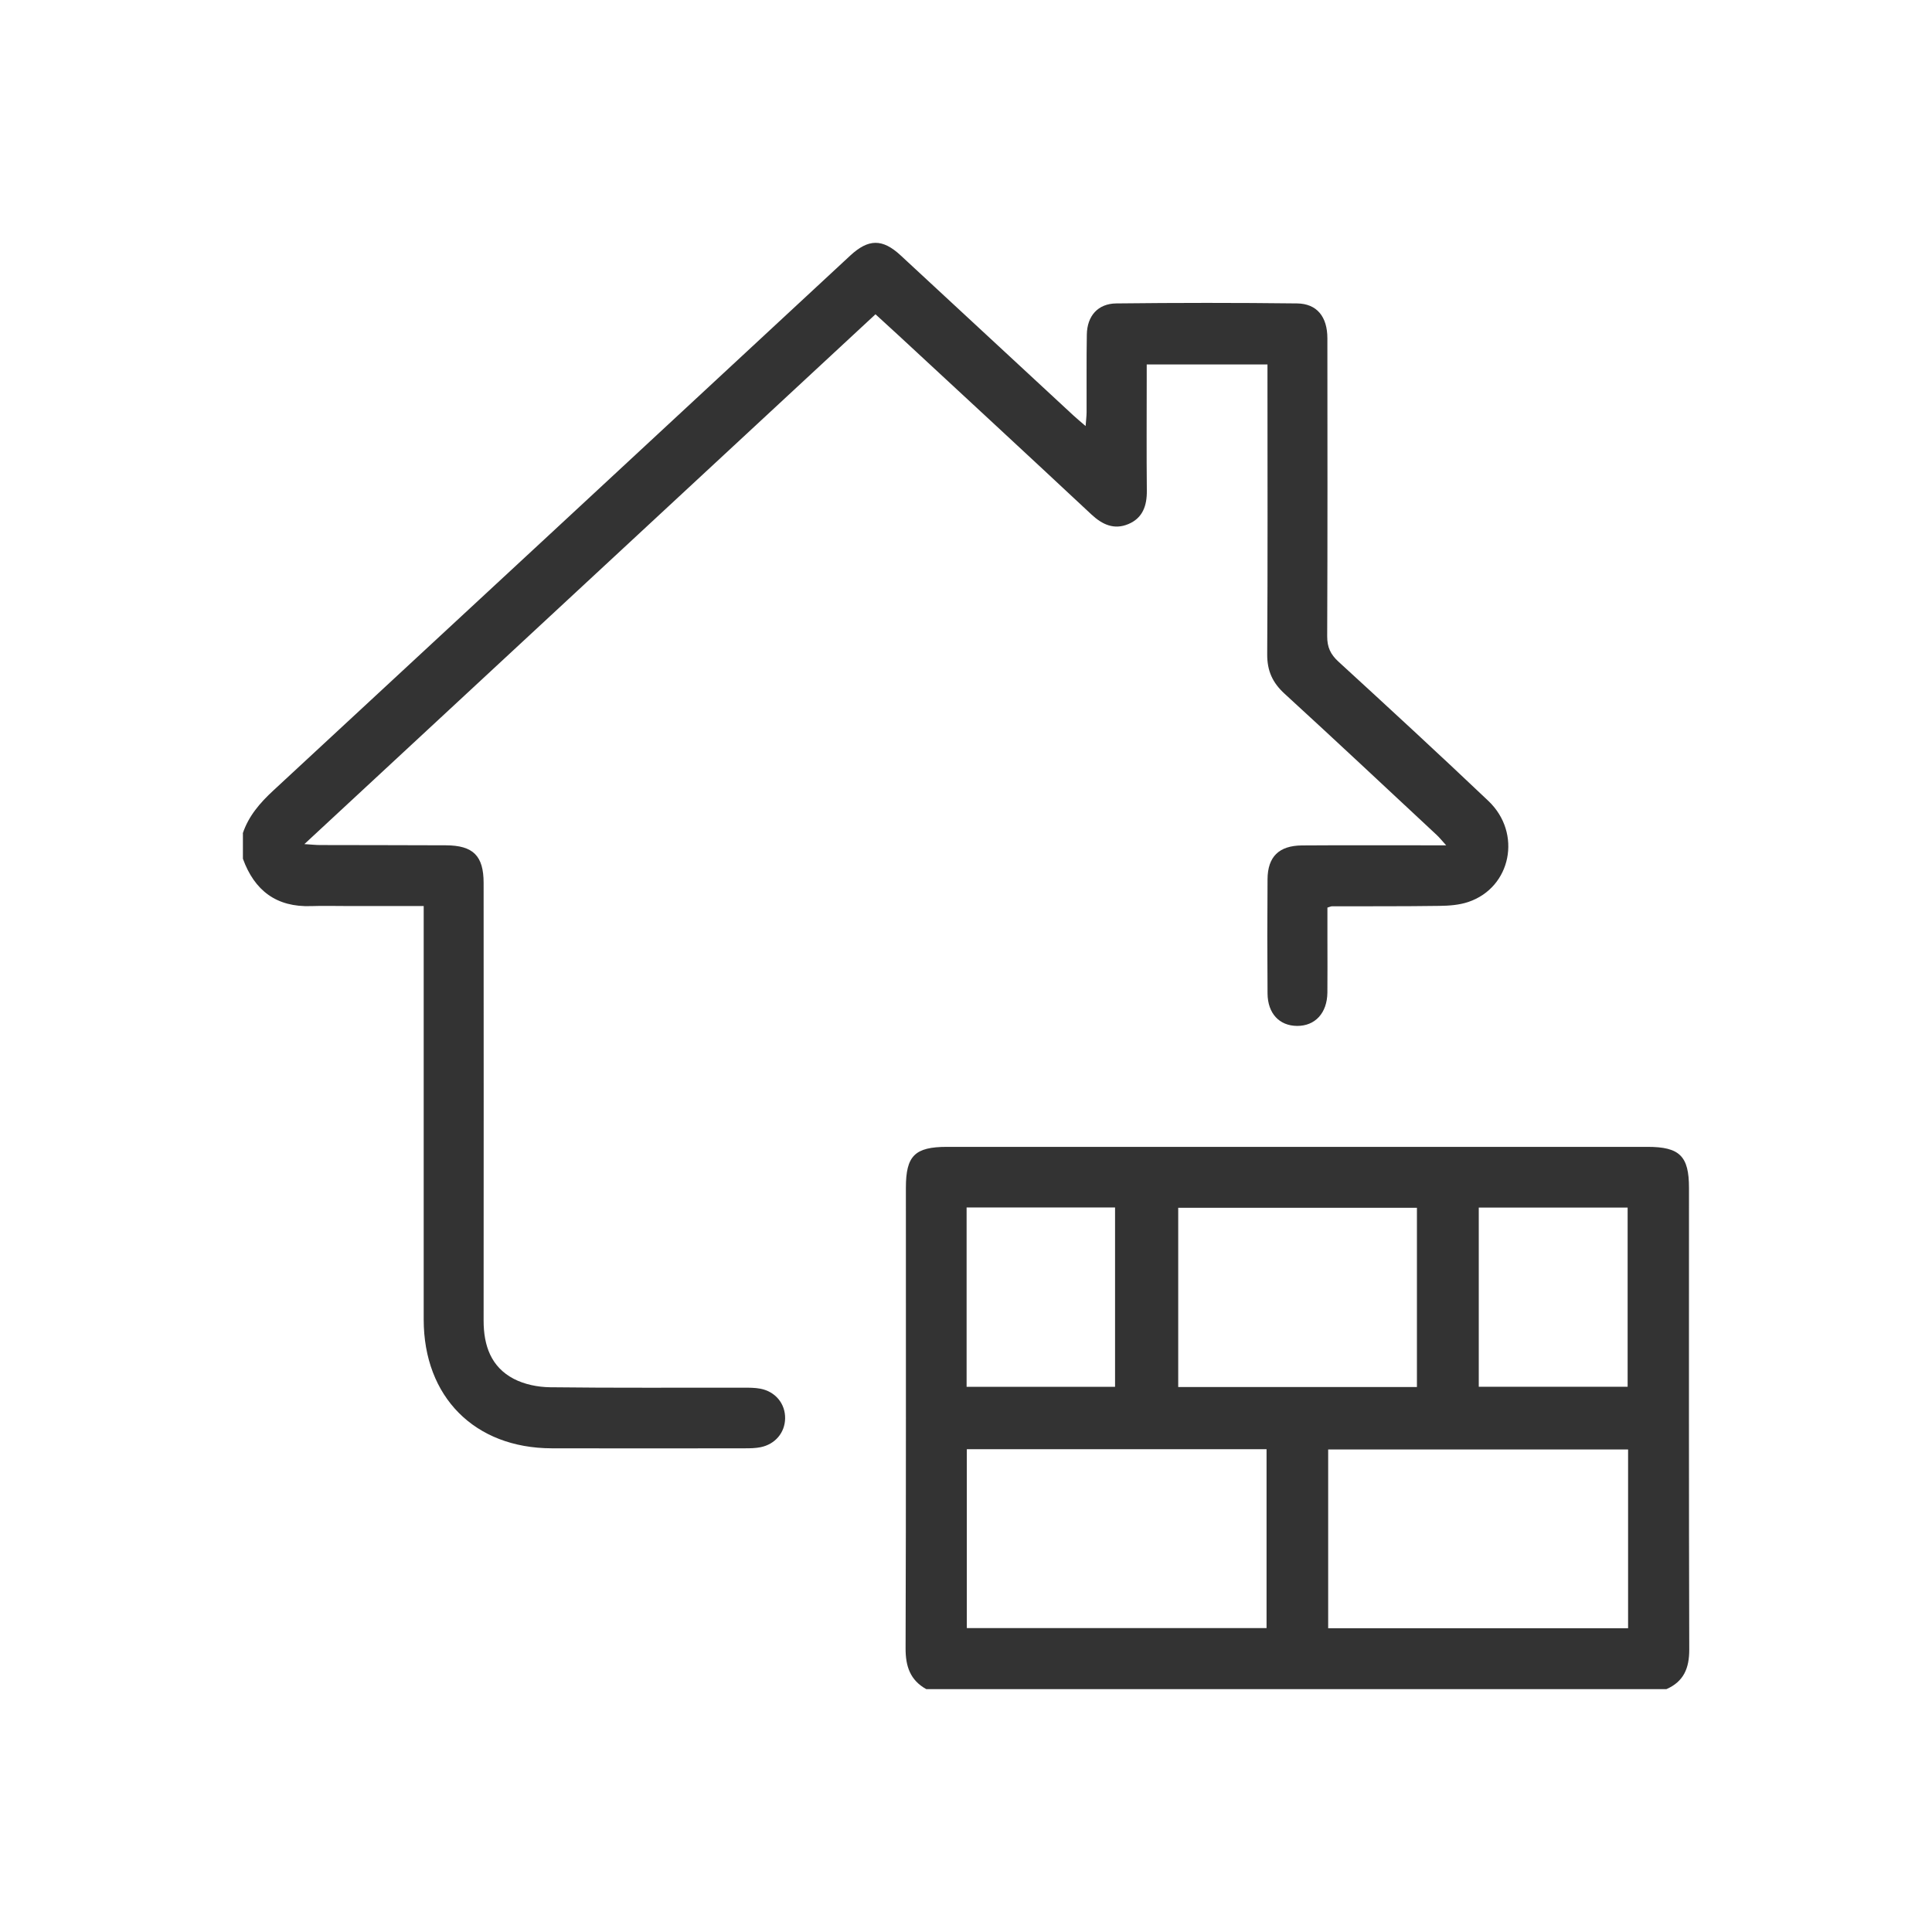 <?xml version="1.0" encoding="UTF-8"?> <svg xmlns="http://www.w3.org/2000/svg" id="Calque_1" data-name="Calque 1" viewBox="0 0 512 512"><defs><style> .cls-1 { fill: #333; } </style></defs><path class="cls-1" d="m245.49,447.65c-4.28-2.38-5.52-6.04-5.5-10.86.14-40.67.07-81.34.08-122.01,0-8.5,2.37-10.85,10.92-10.85h185.64c8.49,0,10.97,2.45,10.97,10.85,0,40.8-.05,81.59.07,122.38.01,4.92-1.46,8.47-6.05,10.48h-196.13Zm90.16-63.6h-79.43v47.41h79.43v-47.41Zm95.81.08h-79.48v47.37h79.48v-47.37Zm-55.96-16.55v-47.5h-63.26v47.5h63.26Zm16.39-47.56v47.49h39.45v-47.49h-39.45Zm-135.73-.02v47.52h39.34v-47.52h-39.34Z"></path><path class="cls-1" d="m64.34,220.84c1.55-4.61,4.57-8.09,8.11-11.36,50.99-47.2,101.91-94.47,152.85-141.73,4.84-4.49,8.55-4.54,13.37-.08,15.29,14.15,30.56,28.32,45.84,42.47.89.83,1.84,1.59,3.19,2.77.11-1.58.25-2.62.26-3.67.03-6.86-.06-13.72.06-20.58.08-4.93,2.93-8.2,7.81-8.25,15.97-.18,31.94-.19,47.9,0,5.27.06,8.04,3.53,8.04,9.24.02,26.32.06,52.64-.05,78.97-.01,2.88.87,4.79,2.97,6.71,13.33,12.22,26.64,24.48,39.75,36.93,8.97,8.52,6.05,22.94-5.32,26.77-2.42.82-5.13,1.01-7.72,1.04-9.48.14-18.96.08-28.44.11-.23,0-.47.13-1.18.34v8.7c0,4.62.04,9.23-.01,13.85-.07,5.41-3.25,8.84-8.04,8.81-4.69-.04-7.77-3.29-7.82-8.59-.08-10.1-.08-20.21,0-30.31.04-5.93,3.03-8.88,9.11-8.93,11.1-.08,22.21-.02,33.31-.03h4.92c-1.15-1.27-1.78-2.06-2.51-2.74-13.42-12.5-26.78-25.05-40.31-37.43-3.2-2.92-4.63-6.07-4.61-10.44.15-24.08.07-48.15.07-72.23v-4.59h-32v3.88c0,9.86-.07,19.71.03,29.57.04,3.98-1.09,7.25-4.9,8.85-3.77,1.58-6.89.16-9.81-2.57-16.95-15.84-33.99-31.59-51.01-47.36-1.92-1.78-3.85-3.53-6.19-5.67-50.3,46.66-100.53,93.26-151.35,140.41,1.89.12,3.05.25,4.21.25,11.1.03,22.2.02,33.31.07,7.21.03,9.98,2.78,9.98,9.97.02,38.67.03,77.34,0,116.02,0,6.58,1.97,12.25,7.97,15.39,2.84,1.49,6.39,2.2,9.63,2.24,17.09.21,34.18.09,51.27.11,1.49,0,3.01,0,4.47.27,4.03.77,6.64,4.02,6.56,7.92-.08,3.76-2.64,6.81-6.51,7.59-1.33.27-2.72.29-4.09.29-17.09.02-34.18.05-51.27,0-20.42-.05-33.9-13.63-33.91-34.11-.01-34.93,0-69.86,0-104.79v-4.81h-20.45c-3.12,0-6.24-.09-9.36.02-9.19.33-15.03-4.09-18.1-12.55v-6.74h-.03Z"></path></svg> 